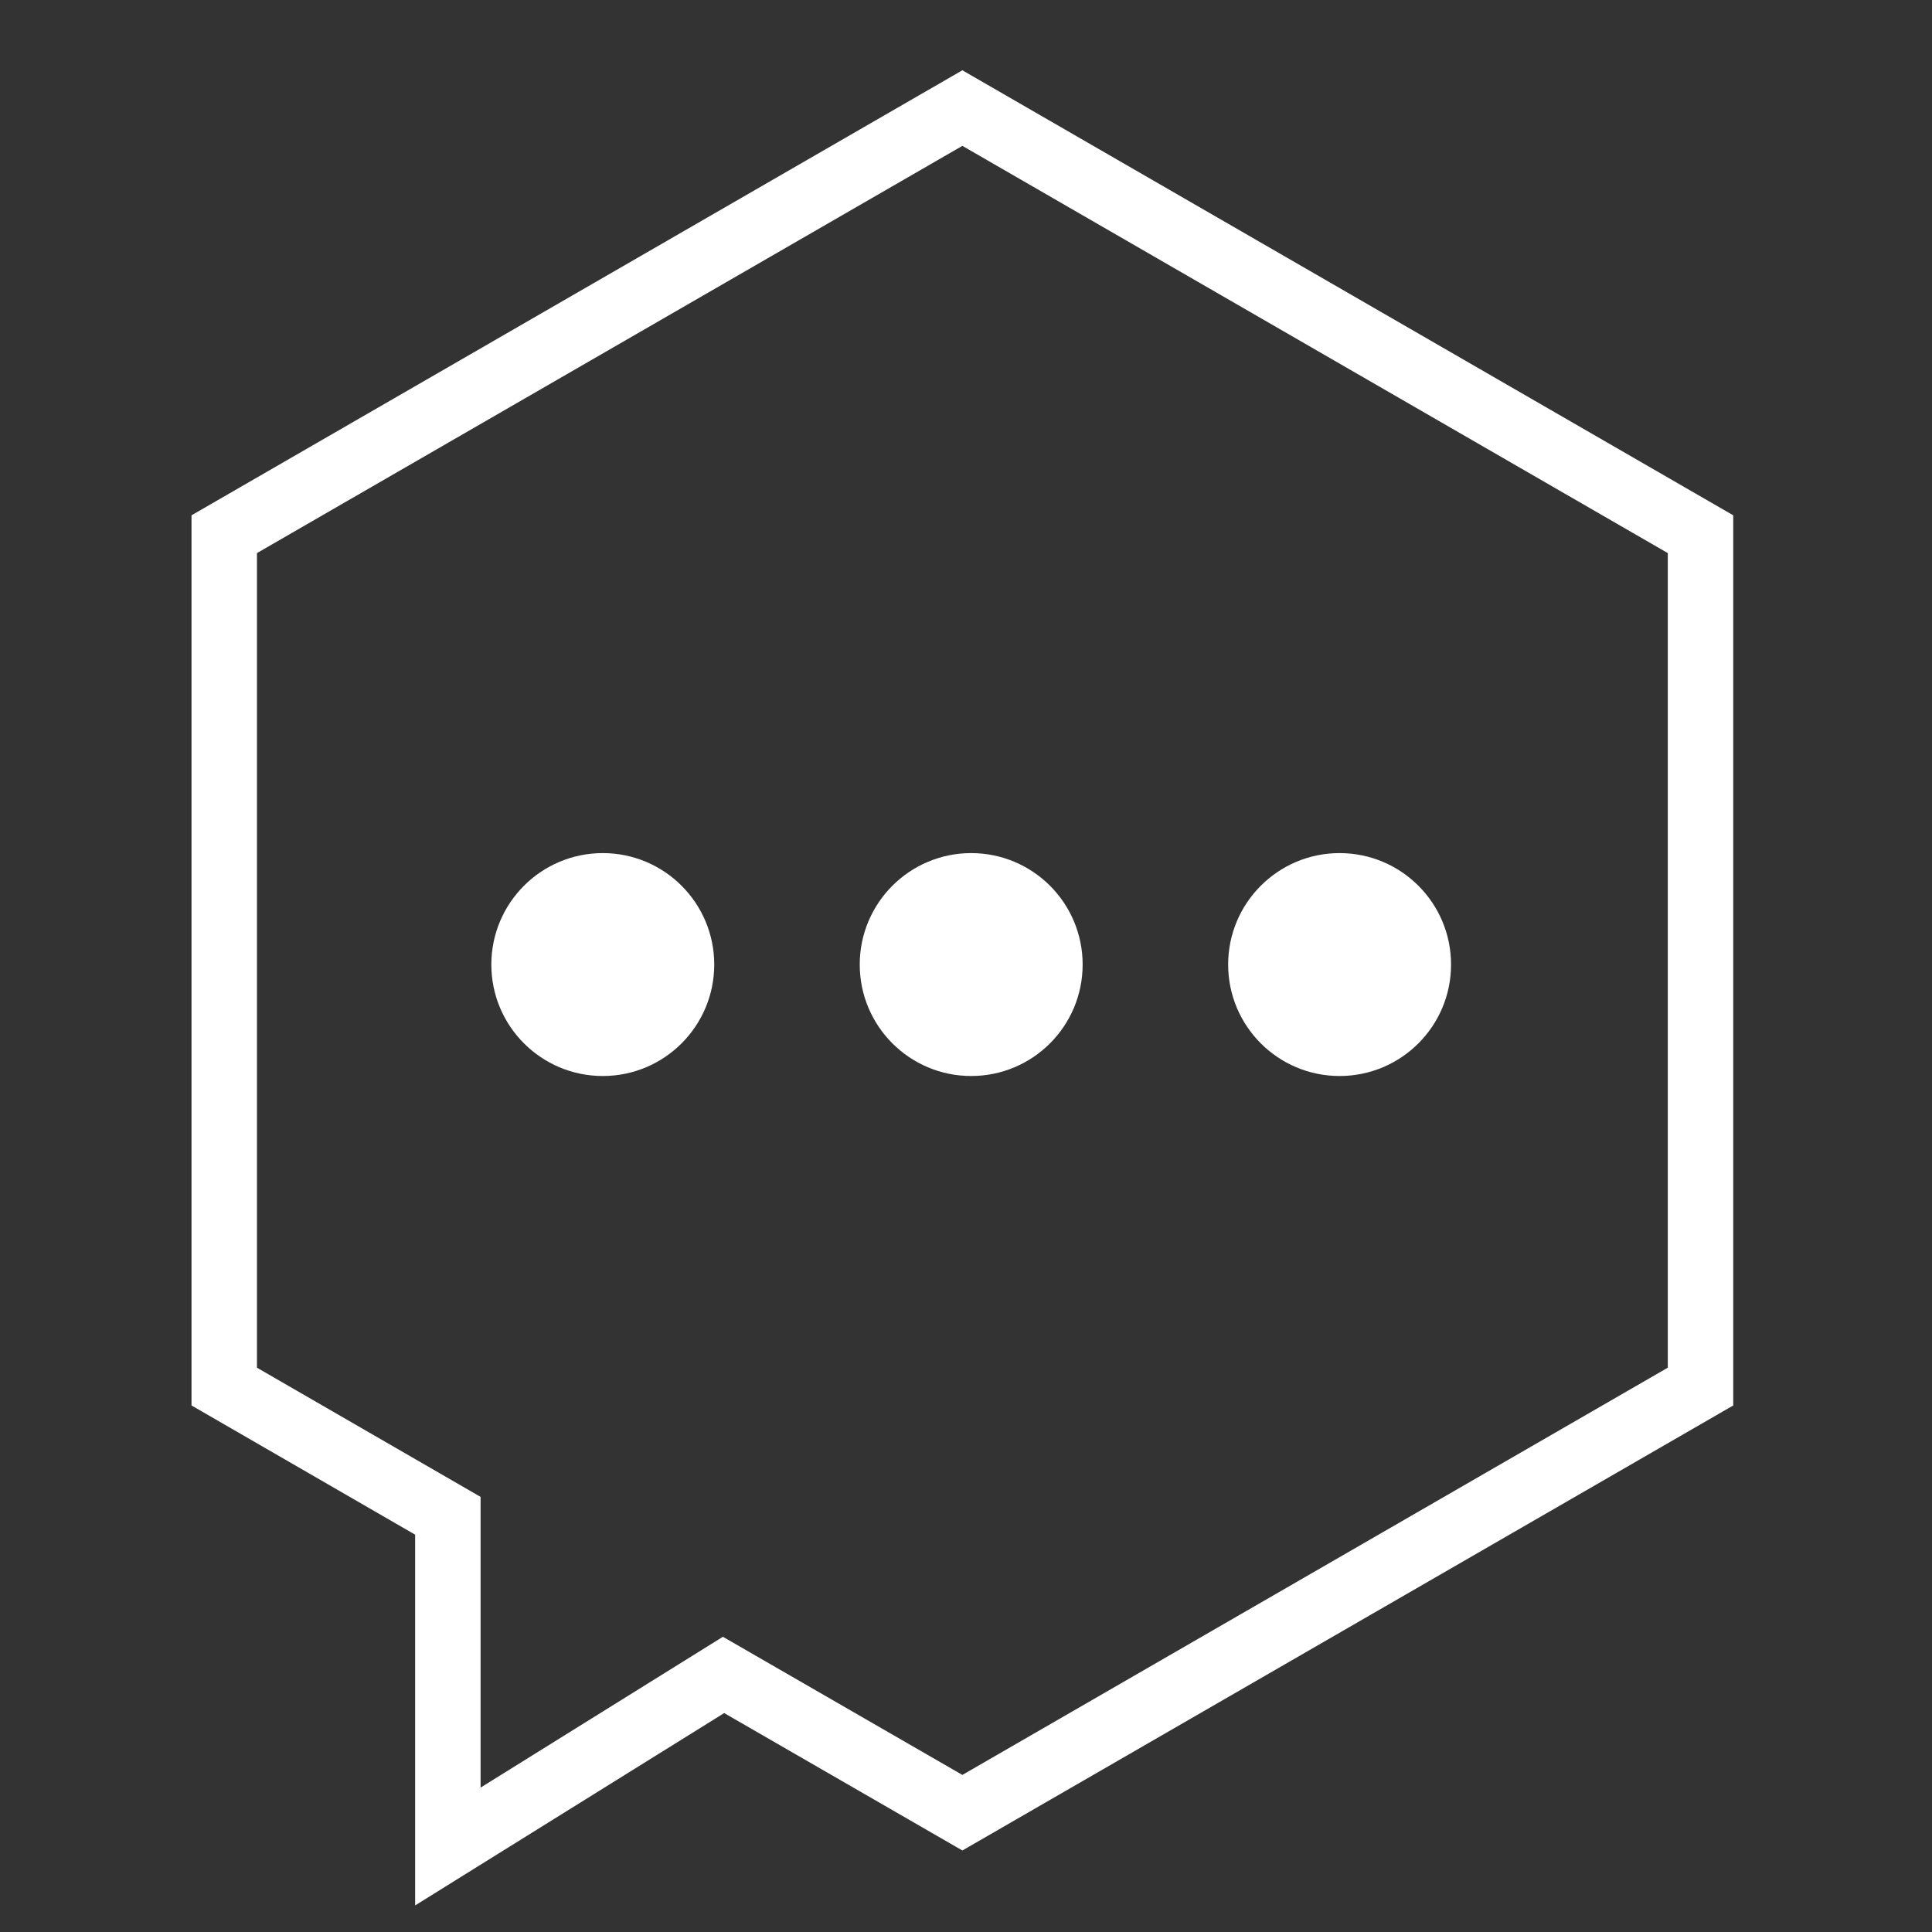 <svg xmlns="http://www.w3.org/2000/svg" data-name="Layer 1" viewBox="0 0 160 160"><rect x="0" y="0" width="160" height="160" fill="#333333" stroke="none"/><path fill="none" stroke="#fff" stroke-miterlimit="10" stroke-width="5.42" d="M79.7 8.95L18.57 44.24v70.59l18.52 10.7v27.39l22.83-14.21 19.78 11.41 61.13-35.29V44.24L79.7 8.95z"/><circle cx="49.92" cy="79.88" r="9.23" fill="#fff"/><circle cx="80.43" cy="79.88" r="9.23" fill="#fff"/><circle cx="110.94" cy="79.88" r="9.23" fill="#fff"/></svg>